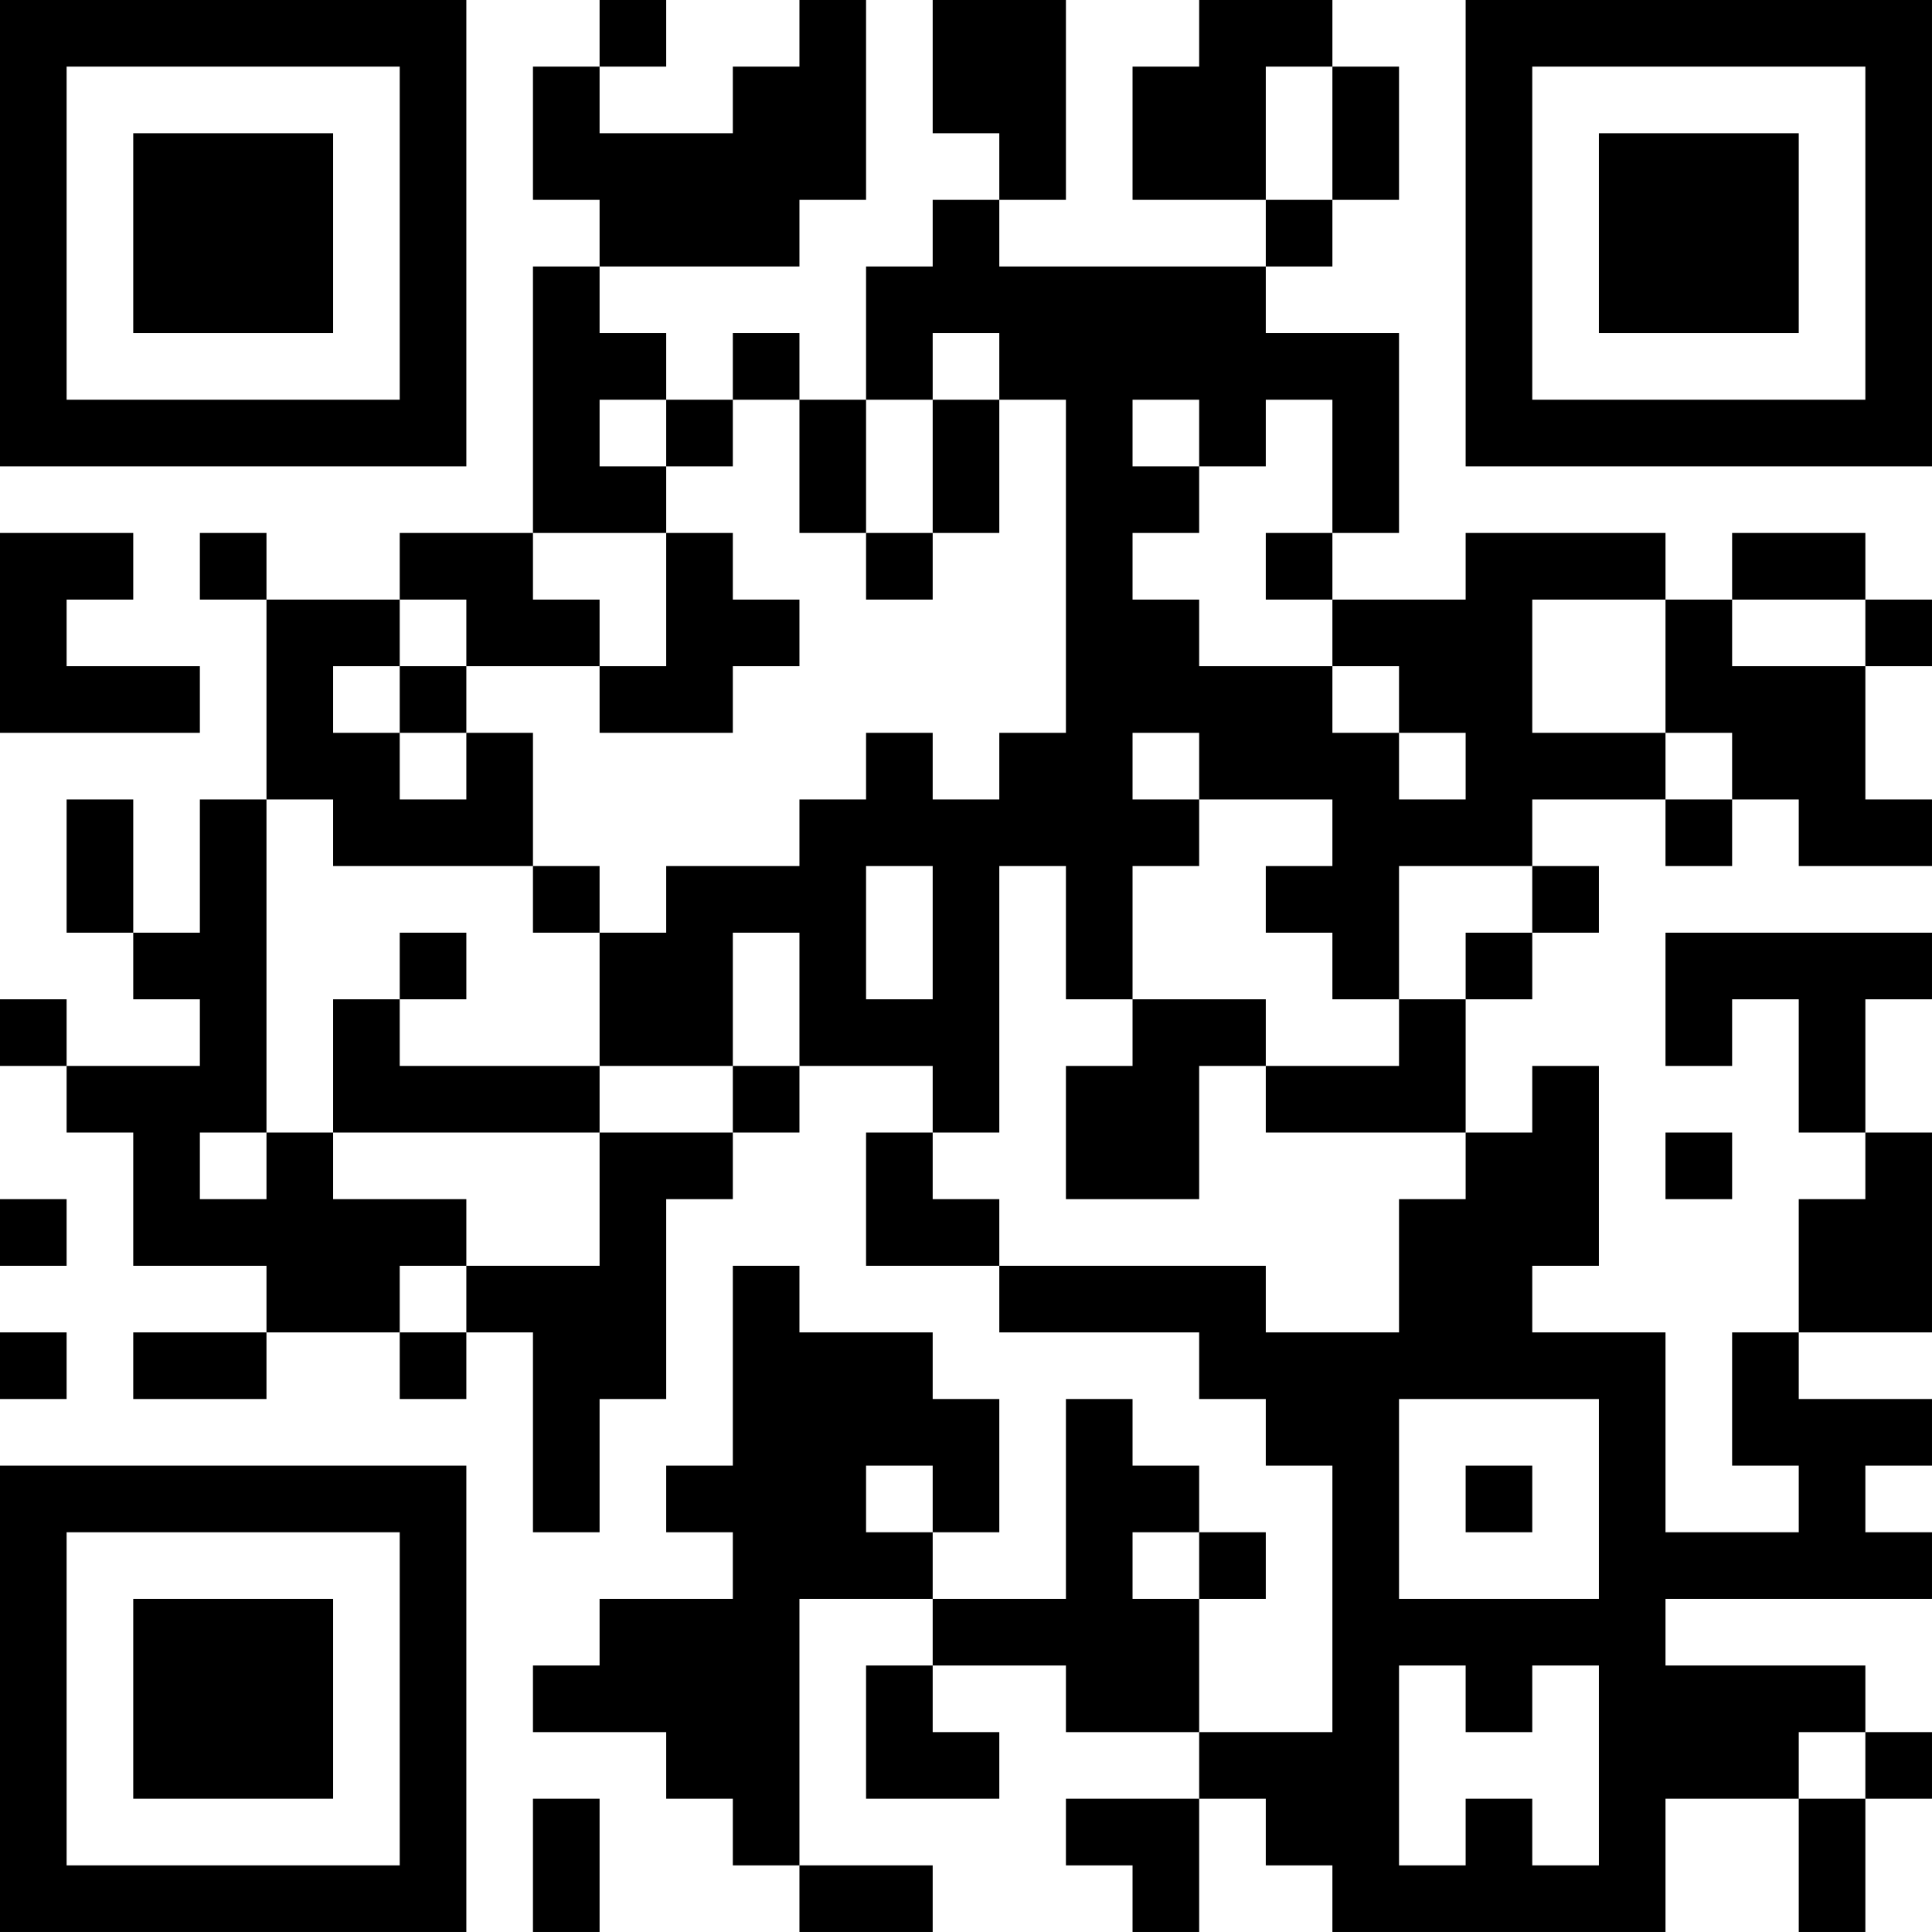 <?xml version="1.0" encoding="UTF-8"?>
<svg xmlns="http://www.w3.org/2000/svg" version="1.1" width="400" height="400" viewBox="0 0 400 400"><rect x="0" y="0" width="400" height="400" fill="#ffffff"/><g transform="scale(13.793)"><g transform="translate(0,0)"><path fill-rule="evenodd" d="M9 0L9 1L8 1L8 3L9 3L9 4L8 4L8 8L6 8L6 9L4 9L4 8L3 8L3 9L4 9L4 12L3 12L3 14L2 14L2 12L1 12L1 14L2 14L2 15L3 15L3 16L1 16L1 15L0 15L0 16L1 16L1 17L2 17L2 19L4 19L4 20L2 20L2 21L4 21L4 20L6 20L6 21L7 21L7 20L8 20L8 23L9 23L9 21L10 21L10 18L11 18L11 17L12 17L12 16L14 16L14 17L13 17L13 19L15 19L15 20L18 20L18 21L19 21L19 22L20 22L20 26L18 26L18 24L19 24L19 23L18 23L18 22L17 22L17 21L16 21L16 24L14 24L14 23L15 23L15 21L14 21L14 20L12 20L12 19L11 19L11 22L10 22L10 23L11 23L11 24L9 24L9 25L8 25L8 26L10 26L10 27L11 27L11 28L12 28L12 29L14 29L14 28L12 28L12 24L14 24L14 25L13 25L13 27L15 27L15 26L14 26L14 25L16 25L16 26L18 26L18 27L16 27L16 28L17 28L17 29L18 29L18 27L19 27L19 28L20 28L20 29L25 29L25 27L27 27L27 29L28 29L28 27L29 27L29 26L28 26L28 25L25 25L25 24L29 24L29 23L28 23L28 22L29 22L29 21L27 21L27 20L29 20L29 17L28 17L28 15L29 15L29 14L25 14L25 16L26 16L26 15L27 15L27 17L28 17L28 18L27 18L27 20L26 20L26 22L27 22L27 23L25 23L25 20L23 20L23 19L24 19L24 16L23 16L23 17L22 17L22 15L23 15L23 14L24 14L24 13L23 13L23 12L25 12L25 13L26 13L26 12L27 12L27 13L29 13L29 12L28 12L28 10L29 10L29 9L28 9L28 8L26 8L26 9L25 9L25 8L22 8L22 9L20 9L20 8L21 8L21 5L19 5L19 4L20 4L20 3L21 3L21 1L20 1L20 0L18 0L18 1L17 1L17 3L19 3L19 4L15 4L15 3L16 3L16 0L14 0L14 2L15 2L15 3L14 3L14 4L13 4L13 6L12 6L12 5L11 5L11 6L10 6L10 5L9 5L9 4L12 4L12 3L13 3L13 0L12 0L12 1L11 1L11 2L9 2L9 1L10 1L10 0ZM19 1L19 3L20 3L20 1ZM14 5L14 6L13 6L13 8L12 8L12 6L11 6L11 7L10 7L10 6L9 6L9 7L10 7L10 8L8 8L8 9L9 9L9 10L7 10L7 9L6 9L6 10L5 10L5 11L6 11L6 12L7 12L7 11L8 11L8 13L5 13L5 12L4 12L4 17L3 17L3 18L4 18L4 17L5 17L5 18L7 18L7 19L6 19L6 20L7 20L7 19L9 19L9 17L11 17L11 16L12 16L12 14L11 14L11 16L9 16L9 14L10 14L10 13L12 13L12 12L13 12L13 11L14 11L14 12L15 12L15 11L16 11L16 6L15 6L15 5ZM14 6L14 8L13 8L13 9L14 9L14 8L15 8L15 6ZM17 6L17 7L18 7L18 8L17 8L17 9L18 9L18 10L20 10L20 11L21 11L21 12L22 12L22 11L21 11L21 10L20 10L20 9L19 9L19 8L20 8L20 6L19 6L19 7L18 7L18 6ZM0 8L0 11L3 11L3 10L1 10L1 9L2 9L2 8ZM10 8L10 10L9 10L9 11L11 11L11 10L12 10L12 9L11 9L11 8ZM23 9L23 11L25 11L25 12L26 12L26 11L25 11L25 9ZM26 9L26 10L28 10L28 9ZM6 10L6 11L7 11L7 10ZM17 11L17 12L18 12L18 13L17 13L17 15L16 15L16 13L15 13L15 17L14 17L14 18L15 18L15 19L19 19L19 20L21 20L21 18L22 18L22 17L19 17L19 16L21 16L21 15L22 15L22 14L23 14L23 13L21 13L21 15L20 15L20 14L19 14L19 13L20 13L20 12L18 12L18 11ZM8 13L8 14L9 14L9 13ZM13 13L13 15L14 15L14 13ZM6 14L6 15L5 15L5 17L9 17L9 16L6 16L6 15L7 15L7 14ZM17 15L17 16L16 16L16 18L18 18L18 16L19 16L19 15ZM25 17L25 18L26 18L26 17ZM0 18L0 19L1 19L1 18ZM0 20L0 21L1 21L1 20ZM21 21L21 24L24 24L24 21ZM13 22L13 23L14 23L14 22ZM22 22L22 23L23 23L23 22ZM17 23L17 24L18 24L18 23ZM21 25L21 28L22 28L22 27L23 27L23 28L24 28L24 25L23 25L23 26L22 26L22 25ZM27 26L27 27L28 27L28 26ZM8 27L8 29L9 29L9 27ZM0 0L0 7L7 7L7 0ZM1 1L1 6L6 6L6 1ZM2 2L2 5L5 5L5 2ZM22 0L22 7L29 7L29 0ZM23 1L23 6L28 6L28 1ZM24 2L24 5L27 5L27 2ZM0 22L0 29L7 29L7 22ZM1 23L1 28L6 28L6 23ZM2 24L2 27L5 27L5 24Z" fill="#000000"/></g></g></svg>
